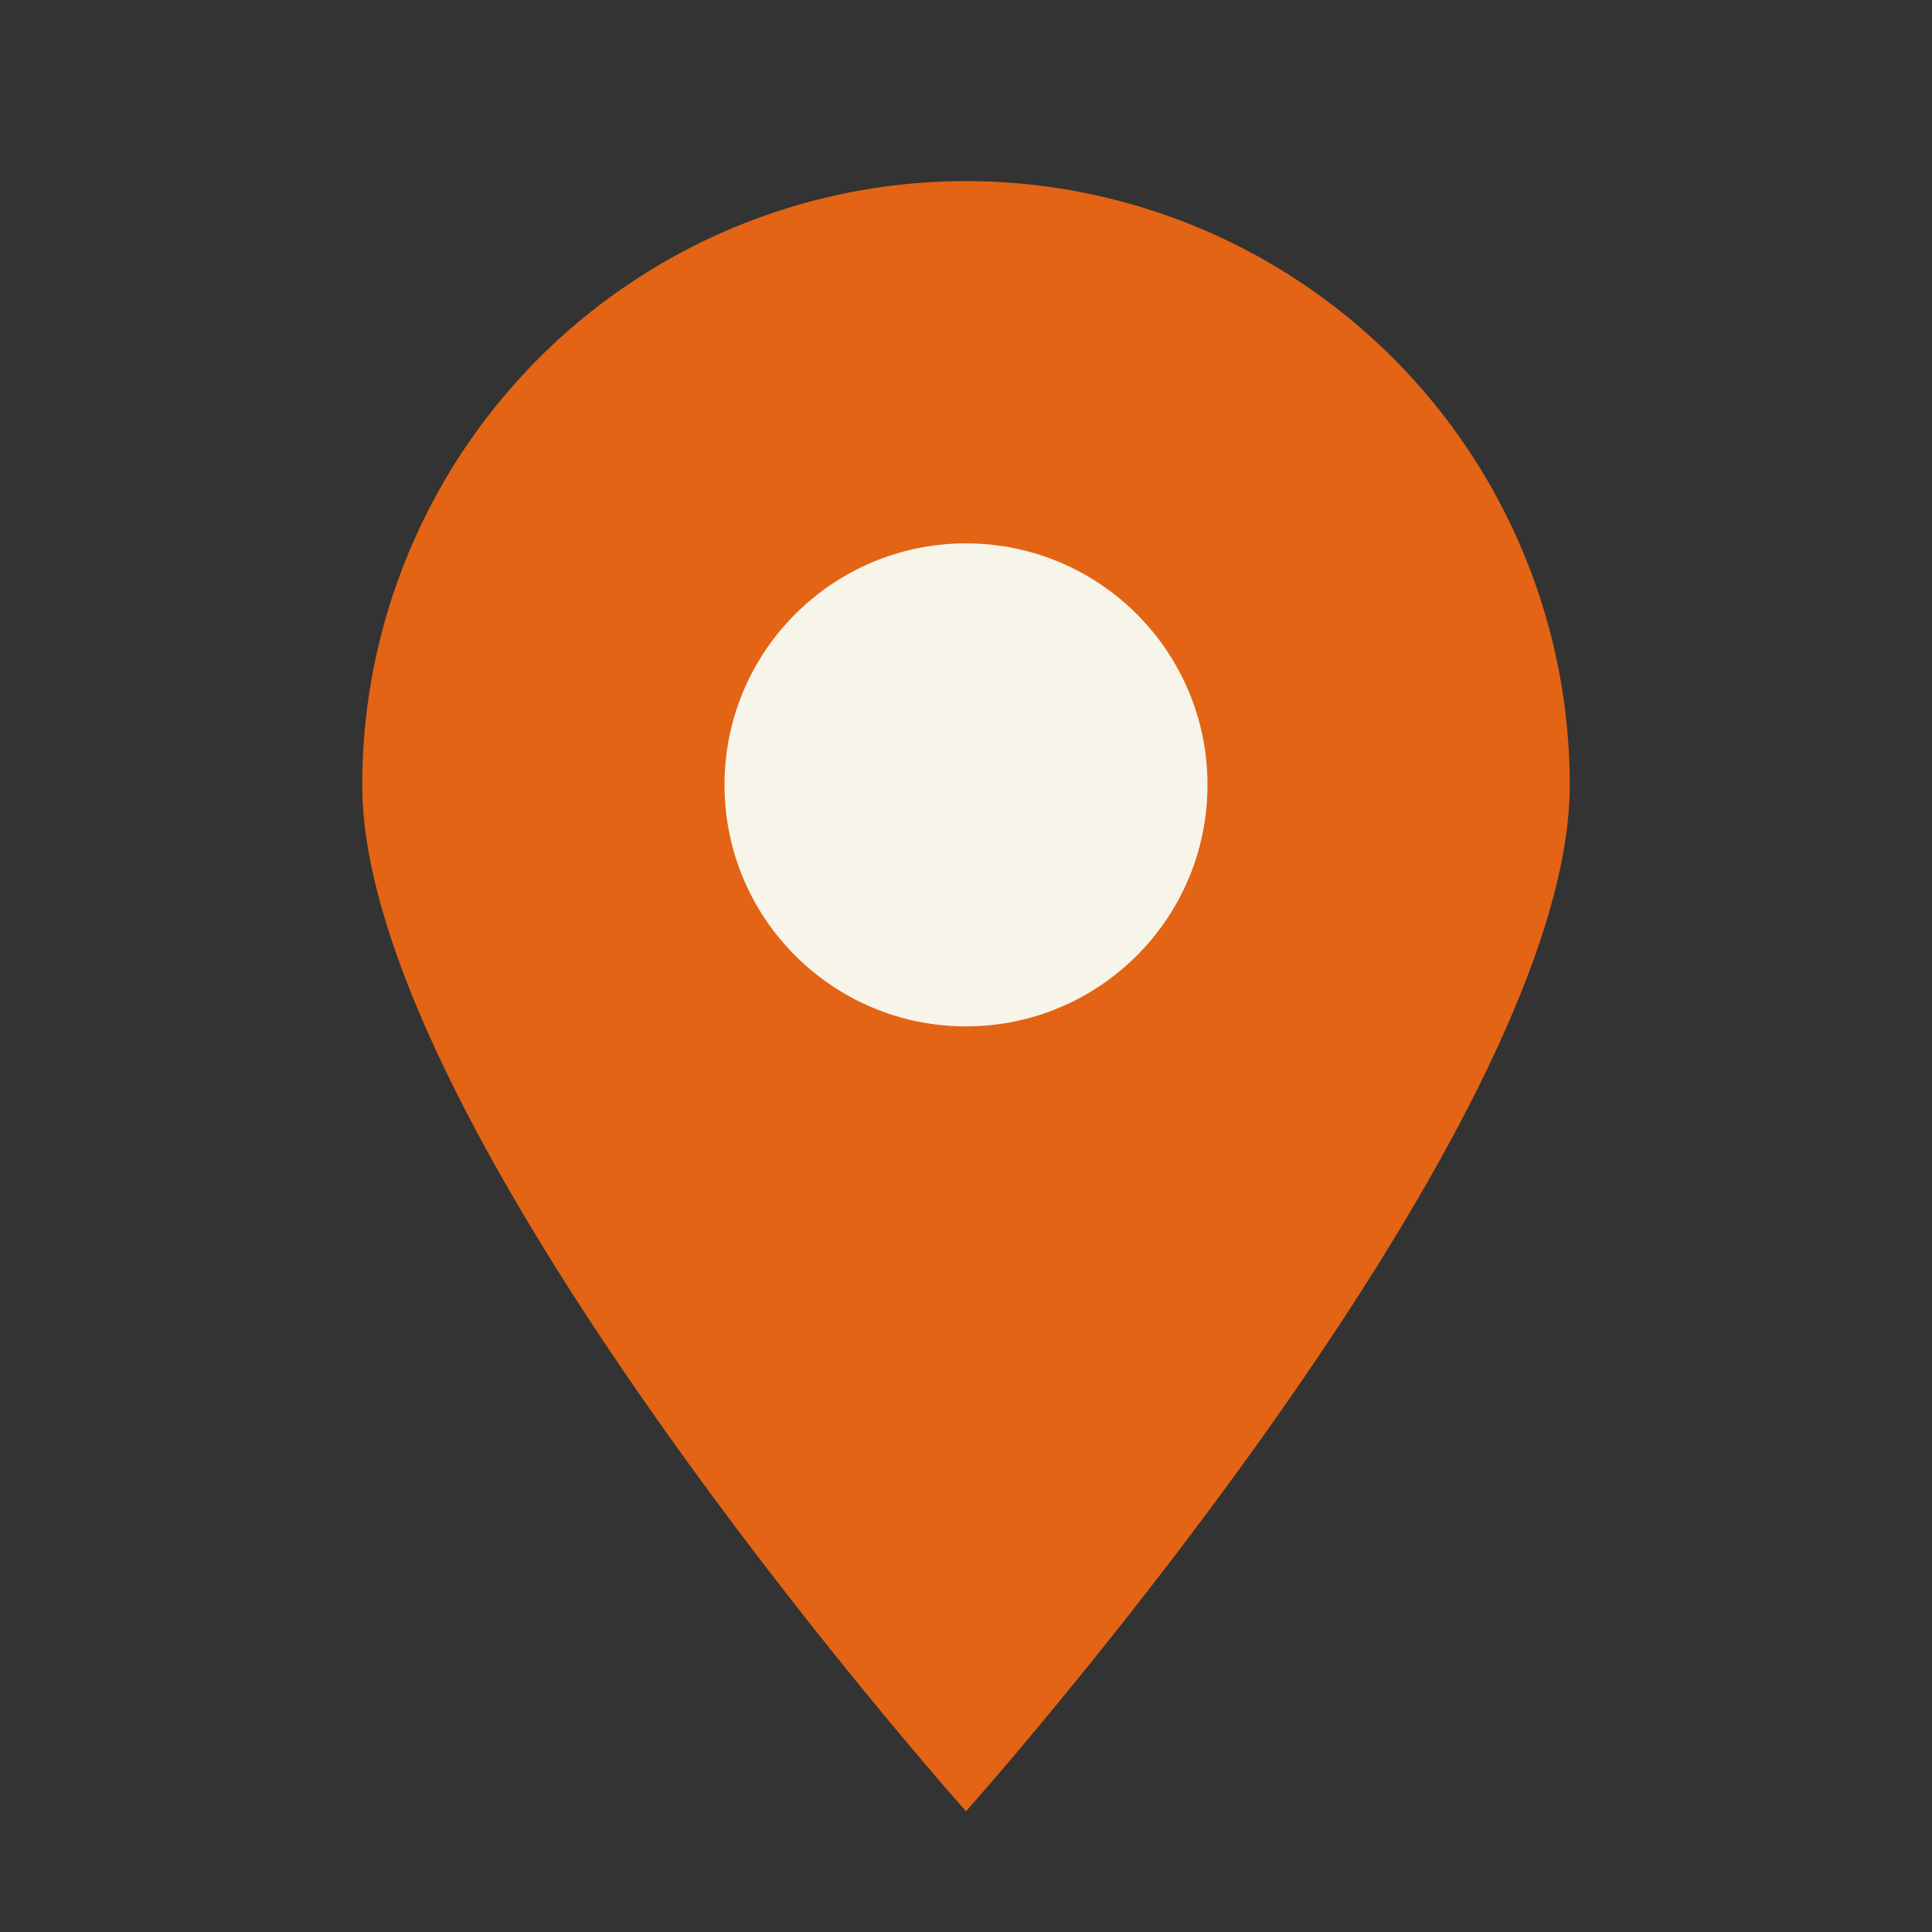 <?xml version="1.0" encoding="UTF-8"?>
<svg xmlns="http://www.w3.org/2000/svg" width="32" height="32" viewBox="0 0 32 32"><rect x="0" y="0" width="32" height="32" fill="#333333" stroke="none"/><path d="M16 30s10-11.2 10-17A10 10 0 0016 3 10 10 0 006 13c0 5.8 10 17 10 17z" fill="#E36414"/><circle cx="16" cy="13" r="4" fill="#F7F4EA"/></svg>